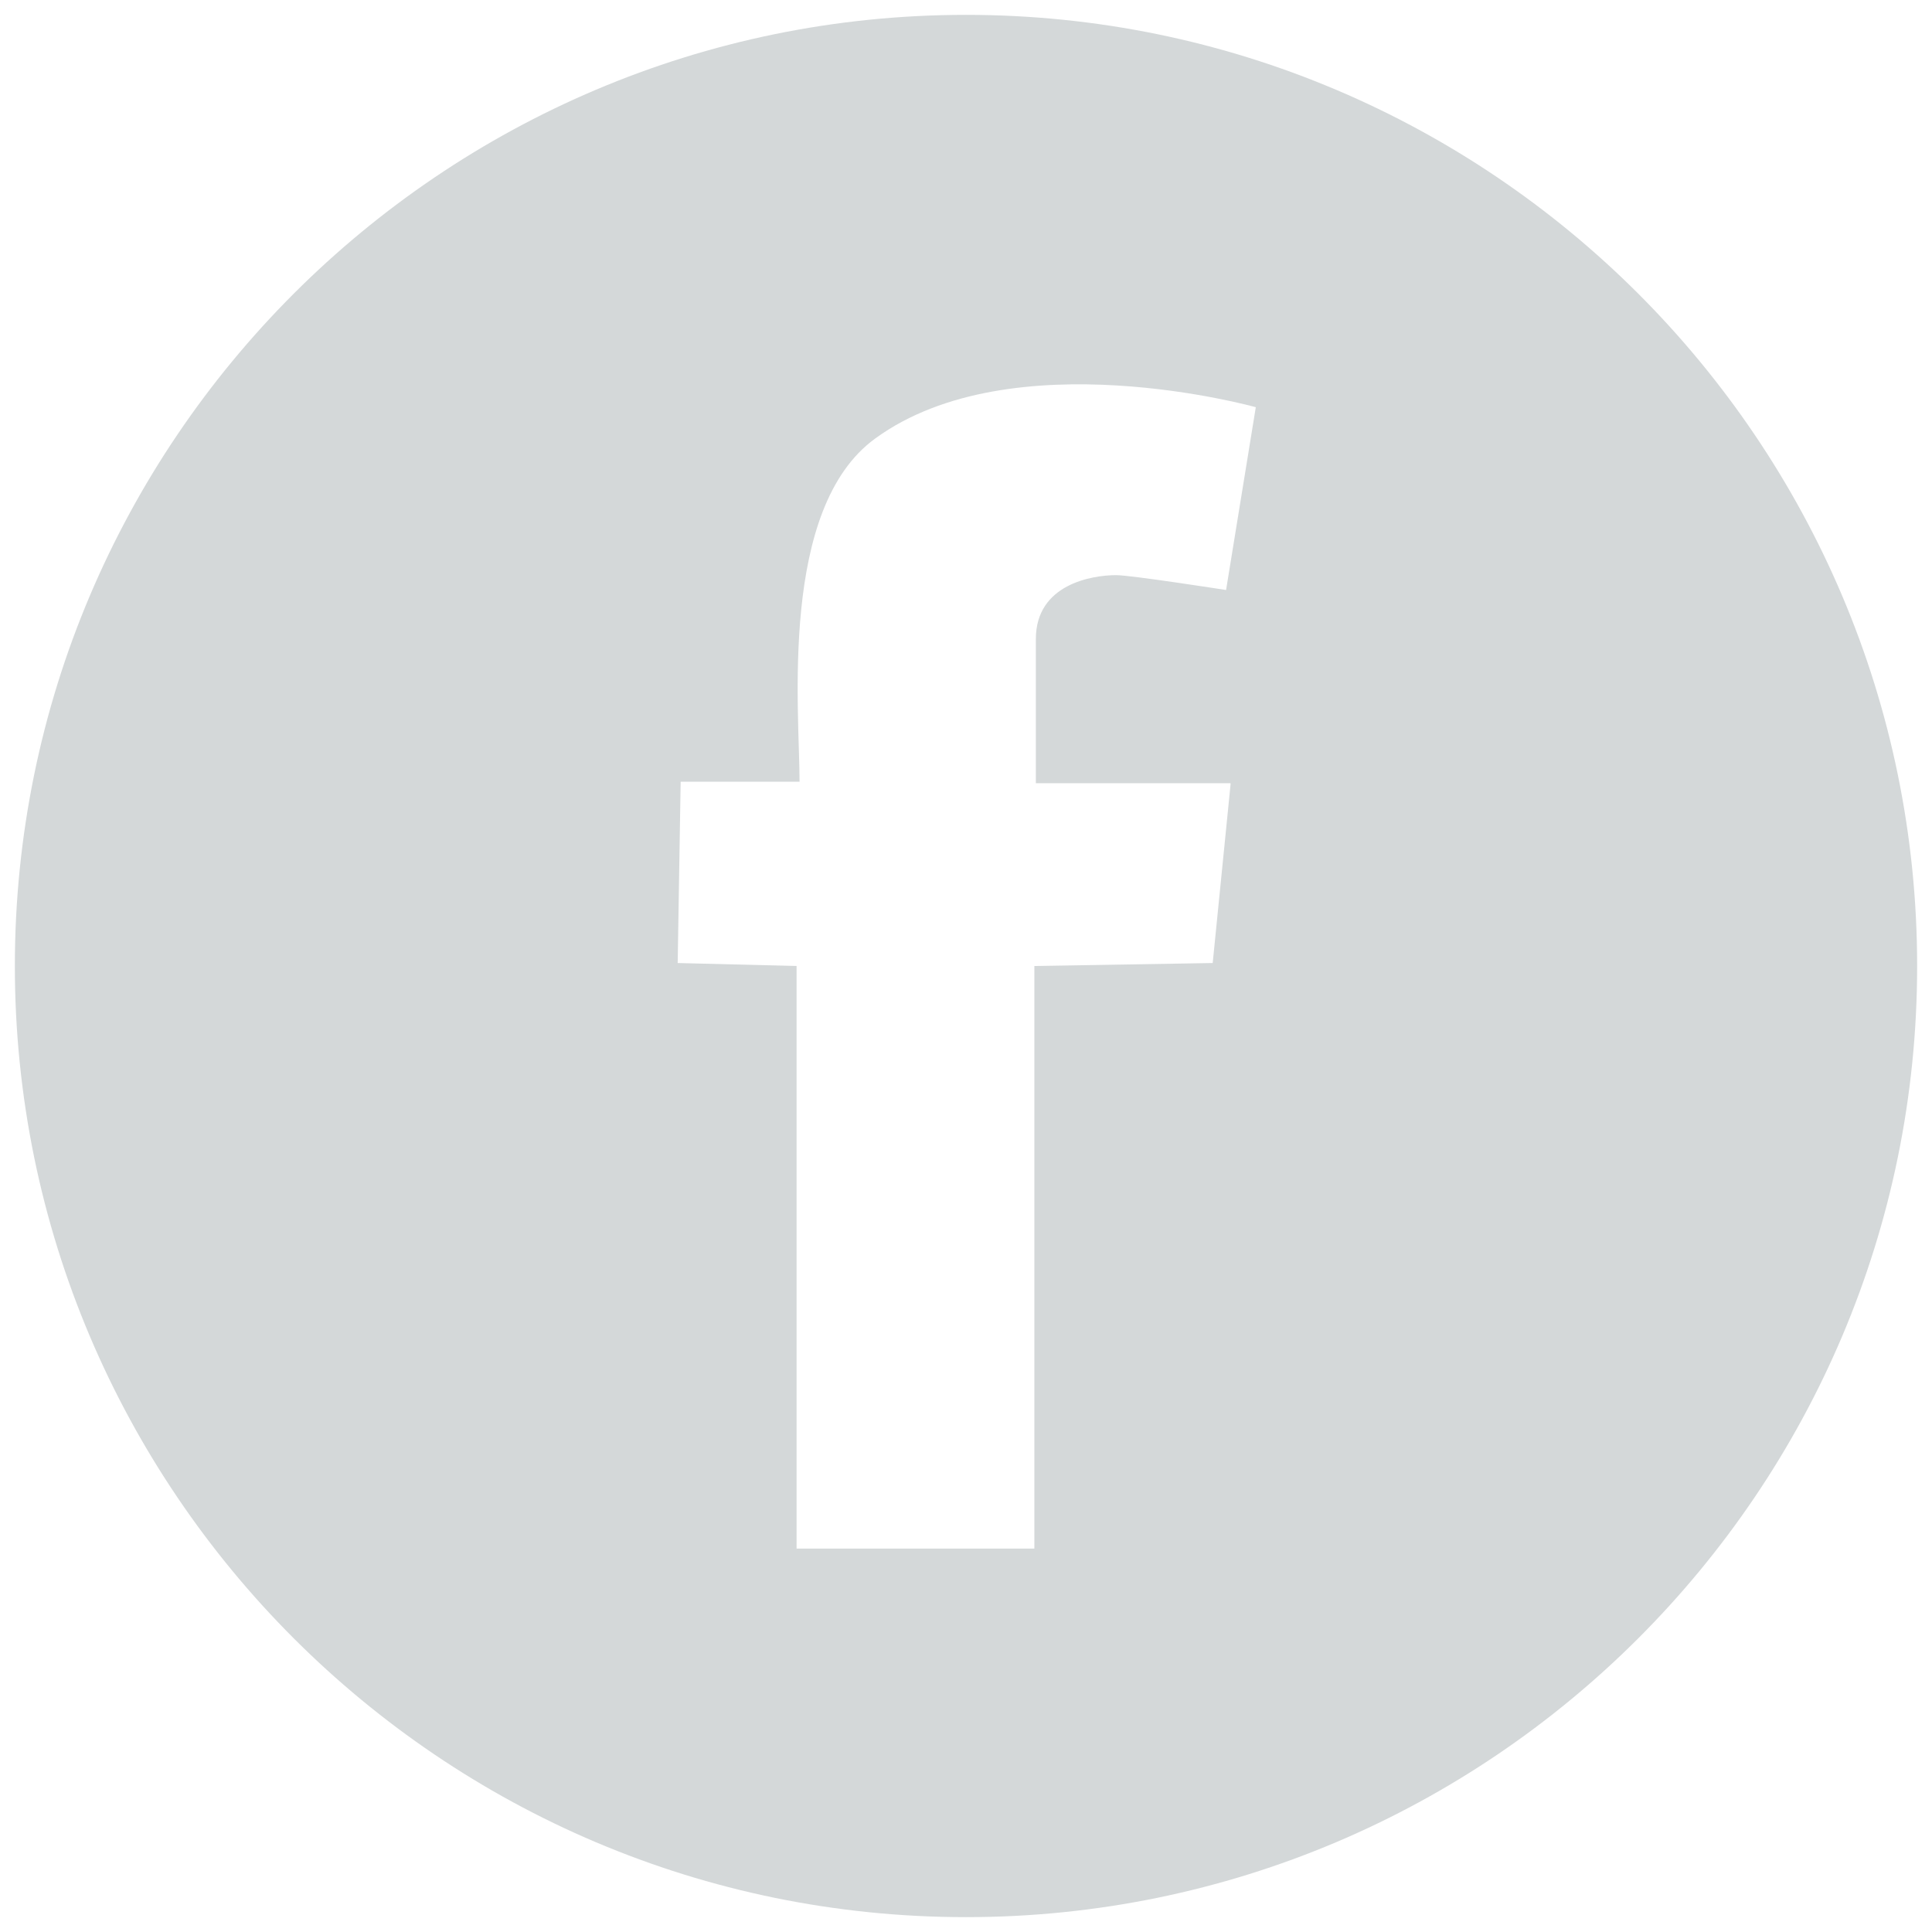 <?xml version="1.0" encoding="UTF-8" standalone="no"?>
<!-- Generator: Adobe Illustrator 25.1.0, SVG Export Plug-In . SVG Version: 6.00 Build 0)  -->

<svg
   version="1.1"
   id="Livello_1"
   x="0px"
   y="0px"
   viewBox="0 0 130 130"
   style="enable-background:new 0 0 130 130;"
   xml:space="preserve"
   sodipodi:docname="black-facebook.svg"
   inkscape:version="1.4 (e7c3feb100, 2024-10-09)"
   xmlns:inkscape="http://www.inkscape.org/namespaces/inkscape"
   xmlns:sodipodi="http://sodipodi.sourceforge.net/DTD/sodipodi-0.dtd"
   xmlns="http://www.w3.org/2000/svg"
   xmlns:svg="http://www.w3.org/2000/svg"><defs
   id="defs1" /><sodipodi:namedview
   id="namedview1"
   pagecolor="#ffffff"
   bordercolor="#000000"
   borderopacity="0.25"
   inkscape:showpageshadow="2"
   inkscape:pageopacity="0.0"
   inkscape:pagecheckerboard="0"
   inkscape:deskcolor="#d1d1d1"
   inkscape:zoom="6.5846154"
   inkscape:cx="65"
   inkscape:cy="65"
   inkscape:window-width="2048"
   inkscape:window-height="1042"
   inkscape:window-x="0"
   inkscape:window-y="0"
   inkscape:window-maximized="1"
   inkscape:current-layer="Livello_1" />
<style
   type="text/css"
   id="style1">
	.st0{fill:#FFFFFF;}
	.st1{fill:#76A1AD;}
</style>

<path
   class="st1"
   d="M65,1C29.7,1,1,29.7,1,65s28.7,64,64,64s64-28.7,64-64S100.3,1,65,1z M82.8,52.8l-1.2,12L69.6,65v39.2H53.6V65  l-8-0.2l0.2-12.2h8c0-4.8-1.4-18.4,5.1-23.1c9.2-6.7,25.6-2.1,25.6-2.1l-2,12.3c0,0-6.4-1-7.4-1c-1.6,0-5.4,0.6-5.4,4.3v9.7H82.8z"
   id="path1"
   style="fill:#d4d8d9;fill-opacity:1" />
</svg>
